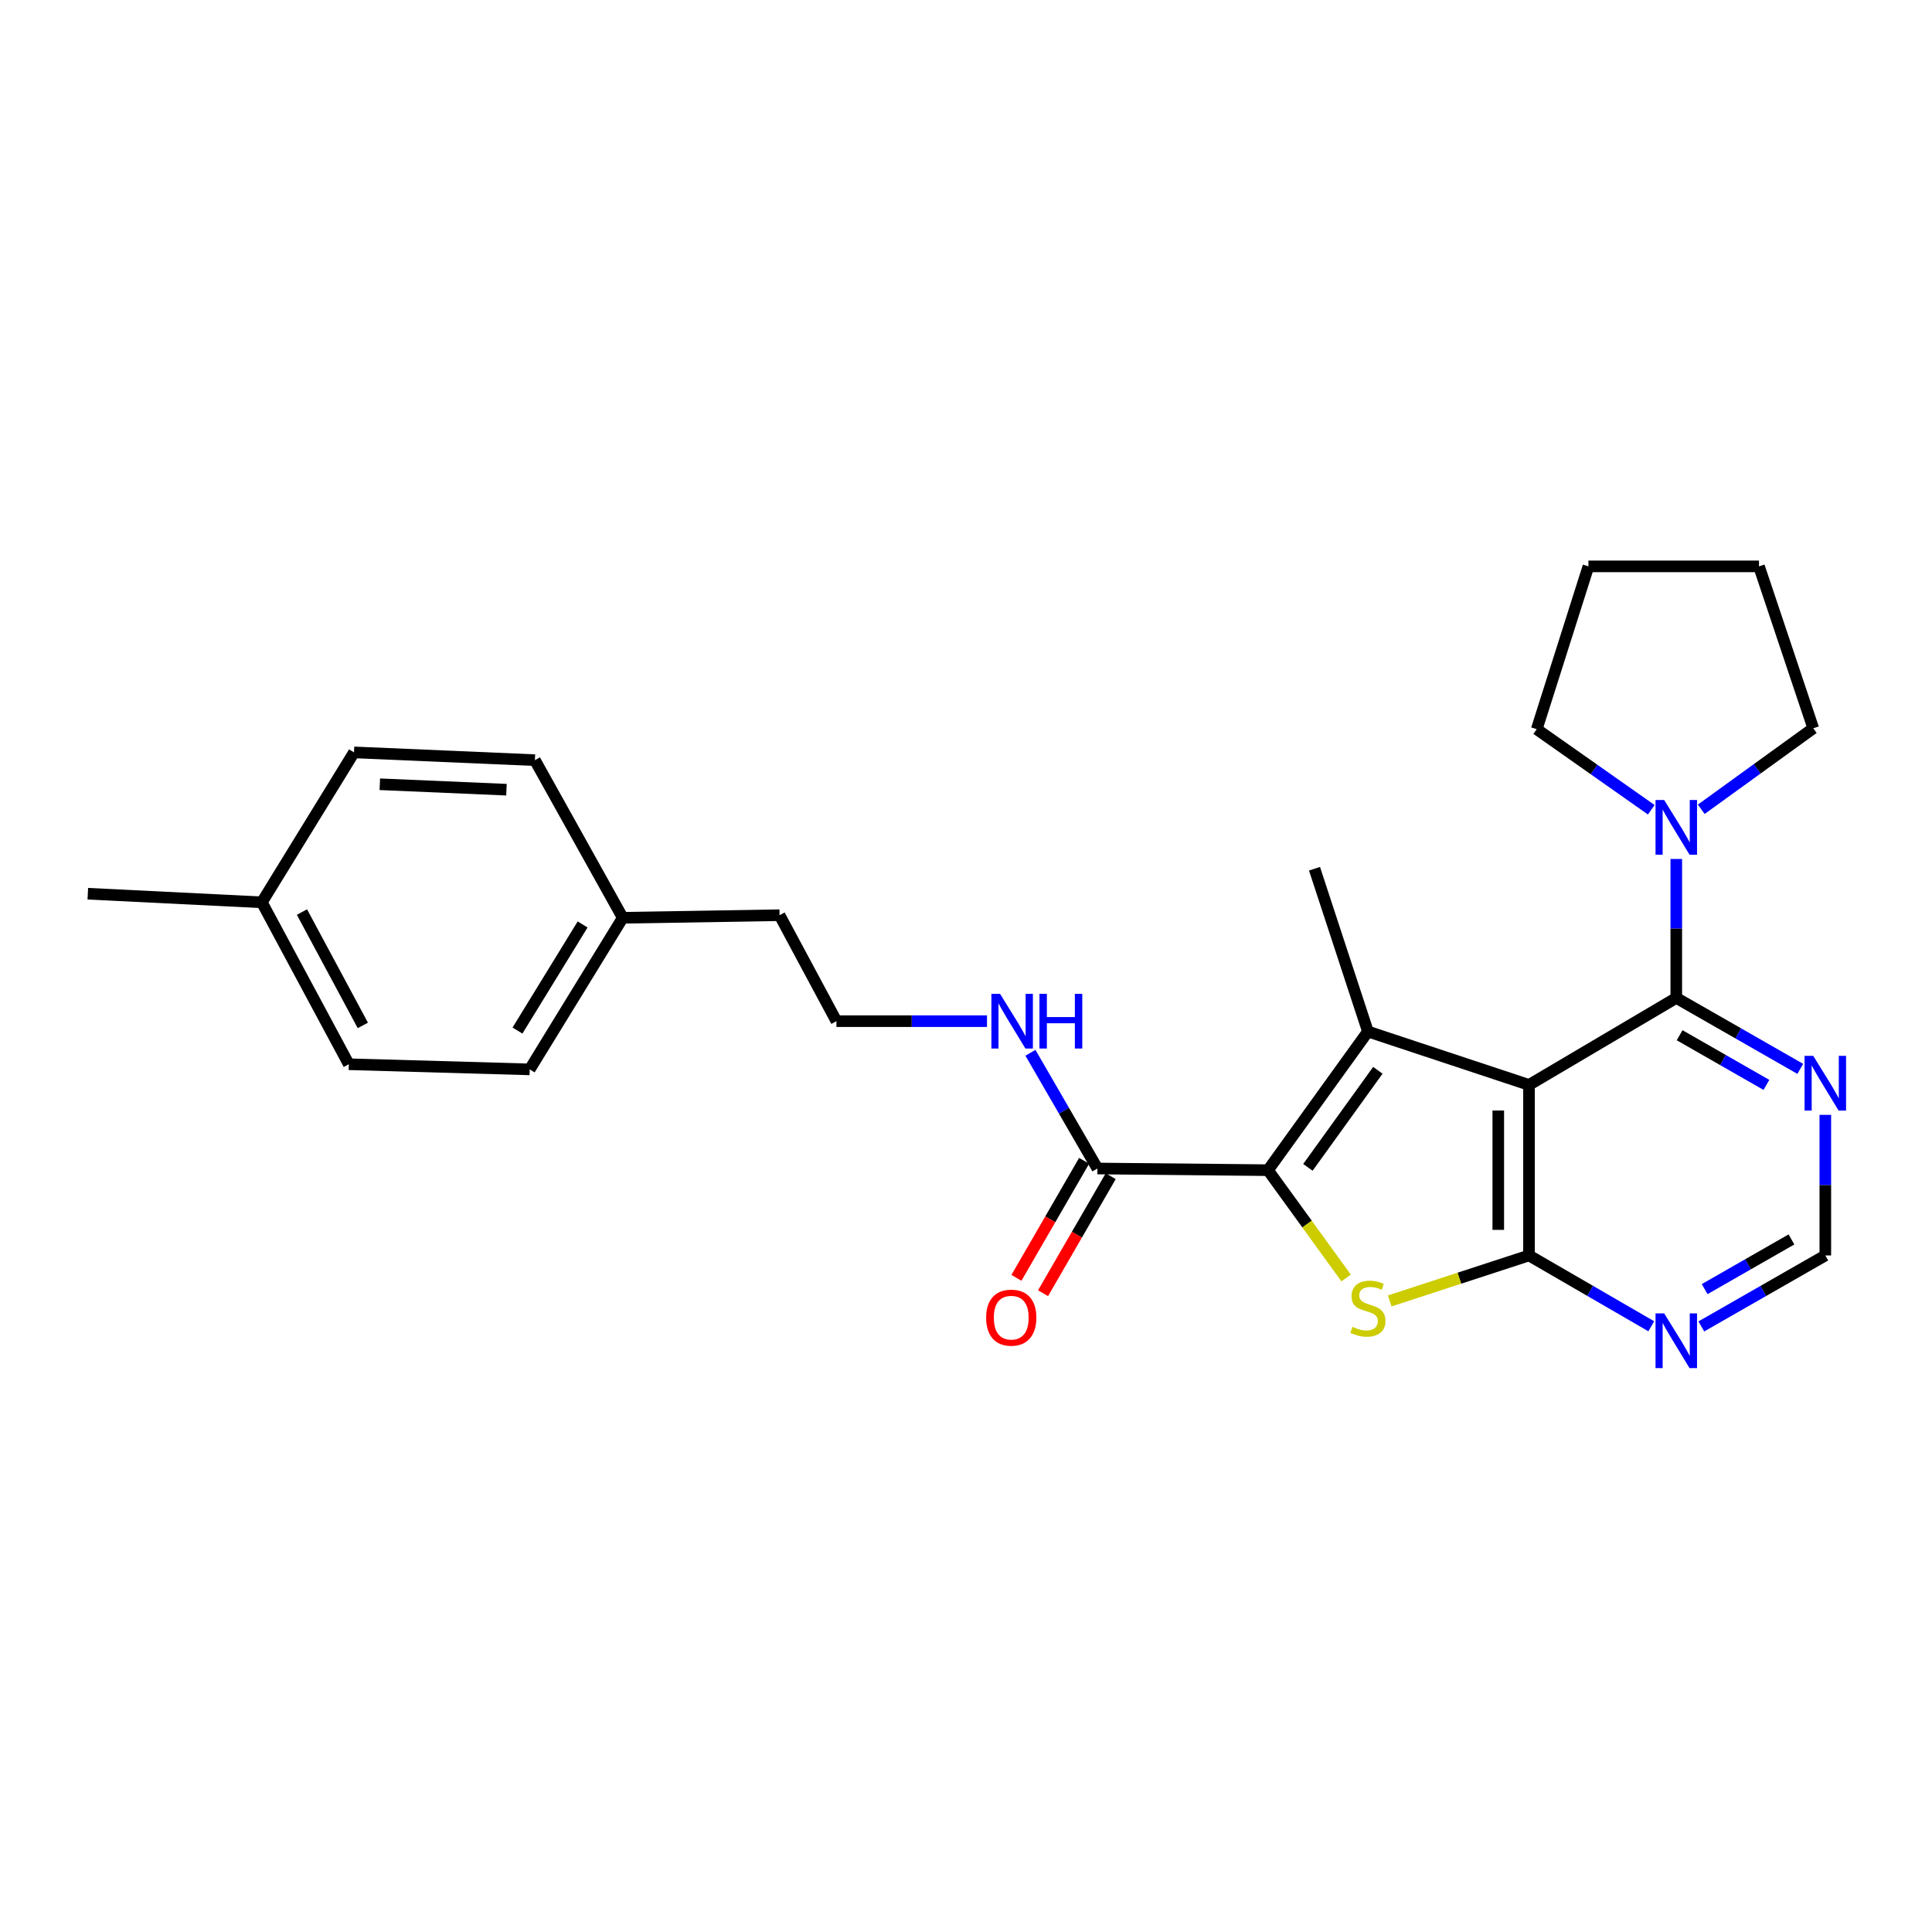 <?xml version='1.0' encoding='iso-8859-1'?>
<svg version='1.1' baseProfile='full'
              xmlns='http://www.w3.org/2000/svg'
                      xmlns:rdkit='http://www.rdkit.org/xml'
                      xmlns:xlink='http://www.w3.org/1999/xlink'
                  xml:space='preserve'
width='1000px' height='1000px' viewBox='0 0 1000 1000'>
<!-- END OF HEADER -->
<rect style='opacity:1.0;fill:#FFFFFF;stroke:none' width='1000' height='1000' x='0' y='0'> </rect>
<path class='bond-0' d='M 791.407,561.553 L 708.035,533.921' style='fill:none;fill-rule:evenodd;stroke:#000000;stroke-width:6px;stroke-linecap:butt;stroke-linejoin:miter;stroke-opacity:1' />
<path class='bond-2' d='M 791.407,561.553 L 791.407,649.821' style='fill:none;fill-rule:evenodd;stroke:#000000;stroke-width:6px;stroke-linecap:butt;stroke-linejoin:miter;stroke-opacity:1' />
<path class='bond-2' d='M 775.502,574.793 L 775.502,636.58' style='fill:none;fill-rule:evenodd;stroke:#000000;stroke-width:6px;stroke-linecap:butt;stroke-linejoin:miter;stroke-opacity:1' />
<path class='bond-4' d='M 791.407,561.553 L 867.64,516.522' style='fill:none;fill-rule:evenodd;stroke:#000000;stroke-width:6px;stroke-linecap:butt;stroke-linejoin:miter;stroke-opacity:1' />
<path class='bond-1' d='M 708.035,533.921 L 656.306,605.682' style='fill:none;fill-rule:evenodd;stroke:#000000;stroke-width:6px;stroke-linecap:butt;stroke-linejoin:miter;stroke-opacity:1' />
<path class='bond-1' d='M 713.178,553.986 L 676.968,604.219' style='fill:none;fill-rule:evenodd;stroke:#000000;stroke-width:6px;stroke-linecap:butt;stroke-linejoin:miter;stroke-opacity:1' />
<path class='bond-12' d='M 708.035,533.921 L 680.385,449.656' style='fill:none;fill-rule:evenodd;stroke:#000000;stroke-width:6px;stroke-linecap:butt;stroke-linejoin:miter;stroke-opacity:1' />
<path class='bond-5' d='M 656.306,605.682 L 568.02,604.816' style='fill:none;fill-rule:evenodd;stroke:#000000;stroke-width:6px;stroke-linecap:butt;stroke-linejoin:miter;stroke-opacity:1' />
<path class='bond-26' d='M 656.306,605.682 L 676.529,633.581' style='fill:none;fill-rule:evenodd;stroke:#000000;stroke-width:6px;stroke-linecap:butt;stroke-linejoin:miter;stroke-opacity:1' />
<path class='bond-26' d='M 676.529,633.581 L 696.751,661.48' style='fill:none;fill-rule:evenodd;stroke:#CCCC00;stroke-width:6px;stroke-linecap:butt;stroke-linejoin:miter;stroke-opacity:1' />
<path class='bond-3' d='M 791.407,649.821 L 755.357,661.593' style='fill:none;fill-rule:evenodd;stroke:#000000;stroke-width:6px;stroke-linecap:butt;stroke-linejoin:miter;stroke-opacity:1' />
<path class='bond-3' d='M 755.357,661.593 L 719.307,673.365' style='fill:none;fill-rule:evenodd;stroke:#CCCC00;stroke-width:6px;stroke-linecap:butt;stroke-linejoin:miter;stroke-opacity:1' />
<path class='bond-7' d='M 791.407,649.821 L 823.053,668.15' style='fill:none;fill-rule:evenodd;stroke:#000000;stroke-width:6px;stroke-linecap:butt;stroke-linejoin:miter;stroke-opacity:1' />
<path class='bond-7' d='M 823.053,668.15 L 854.698,686.48' style='fill:none;fill-rule:evenodd;stroke:#0000FF;stroke-width:6px;stroke-linecap:butt;stroke-linejoin:miter;stroke-opacity:1' />
<path class='bond-6' d='M 867.64,516.522 L 867.64,480.562' style='fill:none;fill-rule:evenodd;stroke:#000000;stroke-width:6px;stroke-linecap:butt;stroke-linejoin:miter;stroke-opacity:1' />
<path class='bond-6' d='M 867.64,480.562 L 867.64,444.603' style='fill:none;fill-rule:evenodd;stroke:#0000FF;stroke-width:6px;stroke-linecap:butt;stroke-linejoin:miter;stroke-opacity:1' />
<path class='bond-8' d='M 867.64,516.522 L 899.731,534.883' style='fill:none;fill-rule:evenodd;stroke:#000000;stroke-width:6px;stroke-linecap:butt;stroke-linejoin:miter;stroke-opacity:1' />
<path class='bond-8' d='M 899.731,534.883 L 931.821,553.244' style='fill:none;fill-rule:evenodd;stroke:#0000FF;stroke-width:6px;stroke-linecap:butt;stroke-linejoin:miter;stroke-opacity:1' />
<path class='bond-8' d='M 869.368,535.836 L 891.831,548.688' style='fill:none;fill-rule:evenodd;stroke:#000000;stroke-width:6px;stroke-linecap:butt;stroke-linejoin:miter;stroke-opacity:1' />
<path class='bond-8' d='M 891.831,548.688 L 914.295,561.541' style='fill:none;fill-rule:evenodd;stroke:#0000FF;stroke-width:6px;stroke-linecap:butt;stroke-linejoin:miter;stroke-opacity:1' />
<path class='bond-10' d='M 561.136,600.835 L 543.621,631.119' style='fill:none;fill-rule:evenodd;stroke:#000000;stroke-width:6px;stroke-linecap:butt;stroke-linejoin:miter;stroke-opacity:1' />
<path class='bond-10' d='M 543.621,631.119 L 526.107,661.404' style='fill:none;fill-rule:evenodd;stroke:#FF0000;stroke-width:6px;stroke-linecap:butt;stroke-linejoin:miter;stroke-opacity:1' />
<path class='bond-10' d='M 574.905,608.798 L 557.39,639.082' style='fill:none;fill-rule:evenodd;stroke:#000000;stroke-width:6px;stroke-linecap:butt;stroke-linejoin:miter;stroke-opacity:1' />
<path class='bond-10' d='M 557.39,639.082 L 539.876,669.367' style='fill:none;fill-rule:evenodd;stroke:#FF0000;stroke-width:6px;stroke-linecap:butt;stroke-linejoin:miter;stroke-opacity:1' />
<path class='bond-11' d='M 568.02,604.816 L 550.686,574.868' style='fill:none;fill-rule:evenodd;stroke:#000000;stroke-width:6px;stroke-linecap:butt;stroke-linejoin:miter;stroke-opacity:1' />
<path class='bond-11' d='M 550.686,574.868 L 533.352,544.92' style='fill:none;fill-rule:evenodd;stroke:#0000FF;stroke-width:6px;stroke-linecap:butt;stroke-linejoin:miter;stroke-opacity:1' />
<path class='bond-20' d='M 880.567,418.886 L 909.551,397.922' style='fill:none;fill-rule:evenodd;stroke:#0000FF;stroke-width:6px;stroke-linecap:butt;stroke-linejoin:miter;stroke-opacity:1' />
<path class='bond-20' d='M 909.551,397.922 L 938.536,376.958' style='fill:none;fill-rule:evenodd;stroke:#000000;stroke-width:6px;stroke-linecap:butt;stroke-linejoin:miter;stroke-opacity:1' />
<path class='bond-21' d='M 854.692,419.128 L 825.051,398.277' style='fill:none;fill-rule:evenodd;stroke:#0000FF;stroke-width:6px;stroke-linecap:butt;stroke-linejoin:miter;stroke-opacity:1' />
<path class='bond-21' d='M 825.051,398.277 L 795.41,377.426' style='fill:none;fill-rule:evenodd;stroke:#000000;stroke-width:6px;stroke-linecap:butt;stroke-linejoin:miter;stroke-opacity:1' />
<path class='bond-27' d='M 880.602,686.557 L 912.693,668.189' style='fill:none;fill-rule:evenodd;stroke:#0000FF;stroke-width:6px;stroke-linecap:butt;stroke-linejoin:miter;stroke-opacity:1' />
<path class='bond-27' d='M 912.693,668.189 L 944.783,649.821' style='fill:none;fill-rule:evenodd;stroke:#000000;stroke-width:6px;stroke-linecap:butt;stroke-linejoin:miter;stroke-opacity:1' />
<path class='bond-27' d='M 882.328,667.242 L 904.791,654.385' style='fill:none;fill-rule:evenodd;stroke:#0000FF;stroke-width:6px;stroke-linecap:butt;stroke-linejoin:miter;stroke-opacity:1' />
<path class='bond-27' d='M 904.791,654.385 L 927.254,641.527' style='fill:none;fill-rule:evenodd;stroke:#000000;stroke-width:6px;stroke-linecap:butt;stroke-linejoin:miter;stroke-opacity:1' />
<path class='bond-9' d='M 944.783,577.049 L 944.783,613.435' style='fill:none;fill-rule:evenodd;stroke:#0000FF;stroke-width:6px;stroke-linecap:butt;stroke-linejoin:miter;stroke-opacity:1' />
<path class='bond-9' d='M 944.783,613.435 L 944.783,649.821' style='fill:none;fill-rule:evenodd;stroke:#000000;stroke-width:6px;stroke-linecap:butt;stroke-linejoin:miter;stroke-opacity:1' />
<path class='bond-19' d='M 510.868,528.557 L 471.902,528.557' style='fill:none;fill-rule:evenodd;stroke:#0000FF;stroke-width:6px;stroke-linecap:butt;stroke-linejoin:miter;stroke-opacity:1' />
<path class='bond-19' d='M 471.902,528.557 L 432.936,528.557' style='fill:none;fill-rule:evenodd;stroke:#000000;stroke-width:6px;stroke-linecap:butt;stroke-linejoin:miter;stroke-opacity:1' />
<path class='bond-13' d='M 322.338,475.043 L 403.502,473.709' style='fill:none;fill-rule:evenodd;stroke:#000000;stroke-width:6px;stroke-linecap:butt;stroke-linejoin:miter;stroke-opacity:1' />
<path class='bond-17' d='M 322.338,475.043 L 276.865,393.455' style='fill:none;fill-rule:evenodd;stroke:#000000;stroke-width:6px;stroke-linecap:butt;stroke-linejoin:miter;stroke-opacity:1' />
<path class='bond-18' d='M 322.338,475.043 L 274.179,553.511' style='fill:none;fill-rule:evenodd;stroke:#000000;stroke-width:6px;stroke-linecap:butt;stroke-linejoin:miter;stroke-opacity:1' />
<path class='bond-18' d='M 301.558,478.493 L 267.847,533.421' style='fill:none;fill-rule:evenodd;stroke:#000000;stroke-width:6px;stroke-linecap:butt;stroke-linejoin:miter;stroke-opacity:1' />
<path class='bond-14' d='M 135.525,467.037 L 180.547,550.852' style='fill:none;fill-rule:evenodd;stroke:#000000;stroke-width:6px;stroke-linecap:butt;stroke-linejoin:miter;stroke-opacity:1' />
<path class='bond-14' d='M 156.291,472.082 L 187.806,530.753' style='fill:none;fill-rule:evenodd;stroke:#000000;stroke-width:6px;stroke-linecap:butt;stroke-linejoin:miter;stroke-opacity:1' />
<path class='bond-23' d='M 135.525,467.037 L 45.455,462.584' style='fill:none;fill-rule:evenodd;stroke:#000000;stroke-width:6px;stroke-linecap:butt;stroke-linejoin:miter;stroke-opacity:1' />
<path class='bond-29' d='M 135.525,467.037 L 183.234,389.435' style='fill:none;fill-rule:evenodd;stroke:#000000;stroke-width:6px;stroke-linecap:butt;stroke-linejoin:miter;stroke-opacity:1' />
<path class='bond-15' d='M 183.234,389.435 L 276.865,393.455' style='fill:none;fill-rule:evenodd;stroke:#000000;stroke-width:6px;stroke-linecap:butt;stroke-linejoin:miter;stroke-opacity:1' />
<path class='bond-15' d='M 196.596,405.929 L 262.138,408.743' style='fill:none;fill-rule:evenodd;stroke:#000000;stroke-width:6px;stroke-linecap:butt;stroke-linejoin:miter;stroke-opacity:1' />
<path class='bond-16' d='M 180.547,550.852 L 274.179,553.511' style='fill:none;fill-rule:evenodd;stroke:#000000;stroke-width:6px;stroke-linecap:butt;stroke-linejoin:miter;stroke-opacity:1' />
<path class='bond-22' d='M 432.936,528.557 L 403.502,473.709' style='fill:none;fill-rule:evenodd;stroke:#000000;stroke-width:6px;stroke-linecap:butt;stroke-linejoin:miter;stroke-opacity:1' />
<path class='bond-25' d='M 938.536,376.958 L 910.453,293.152' style='fill:none;fill-rule:evenodd;stroke:#000000;stroke-width:6px;stroke-linecap:butt;stroke-linejoin:miter;stroke-opacity:1' />
<path class='bond-24' d='M 795.41,377.426 L 822.167,293.152' style='fill:none;fill-rule:evenodd;stroke:#000000;stroke-width:6px;stroke-linecap:butt;stroke-linejoin:miter;stroke-opacity:1' />
<path class='bond-28' d='M 822.167,293.152 L 910.453,293.152' style='fill:none;fill-rule:evenodd;stroke:#000000;stroke-width:6px;stroke-linecap:butt;stroke-linejoin:miter;stroke-opacity:1' />
<path  class='atom-4' d='M 700.035 686.766
Q 700.355 686.886, 701.675 687.446
Q 702.995 688.006, 704.435 688.366
Q 705.915 688.686, 707.355 688.686
Q 710.035 688.686, 711.595 687.406
Q 713.155 686.086, 713.155 683.806
Q 713.155 682.246, 712.355 681.286
Q 711.595 680.326, 710.395 679.806
Q 709.195 679.286, 707.195 678.686
Q 704.675 677.926, 703.155 677.206
Q 701.675 676.486, 700.595 674.966
Q 699.555 673.446, 699.555 670.886
Q 699.555 667.326, 701.955 665.126
Q 704.395 662.926, 709.195 662.926
Q 712.475 662.926, 716.195 664.486
L 715.275 667.566
Q 711.875 666.166, 709.315 666.166
Q 706.555 666.166, 705.035 667.326
Q 703.515 668.446, 703.555 670.406
Q 703.555 671.926, 704.315 672.846
Q 705.115 673.766, 706.235 674.286
Q 707.395 674.806, 709.315 675.406
Q 711.875 676.206, 713.395 677.006
Q 714.915 677.806, 715.995 679.446
Q 717.115 681.046, 717.115 683.806
Q 717.115 687.726, 714.475 689.846
Q 711.875 691.926, 707.515 691.926
Q 704.995 691.926, 703.075 691.366
Q 701.195 690.846, 698.955 689.926
L 700.035 686.766
' fill='#CCCC00'/>
<path  class='atom-7' d='M 861.38 414.076
L 870.66 429.076
Q 871.58 430.556, 873.06 433.236
Q 874.54 435.916, 874.62 436.076
L 874.62 414.076
L 878.38 414.076
L 878.38 442.396
L 874.5 442.396
L 864.54 425.996
Q 863.38 424.076, 862.14 421.876
Q 860.94 419.676, 860.58 418.996
L 860.58 442.396
L 856.9 442.396
L 856.9 414.076
L 861.38 414.076
' fill='#0000FF'/>
<path  class='atom-8' d='M 861.38 679.817
L 870.66 694.817
Q 871.58 696.297, 873.06 698.977
Q 874.54 701.657, 874.62 701.817
L 874.62 679.817
L 878.38 679.817
L 878.38 708.137
L 874.5 708.137
L 864.54 691.737
Q 863.38 689.817, 862.14 687.617
Q 860.94 685.417, 860.58 684.737
L 860.58 708.137
L 856.9 708.137
L 856.9 679.817
L 861.38 679.817
' fill='#0000FF'/>
<path  class='atom-9' d='M 938.523 546.5
L 947.803 561.5
Q 948.723 562.98, 950.203 565.66
Q 951.683 568.34, 951.763 568.5
L 951.763 546.5
L 955.523 546.5
L 955.523 574.82
L 951.643 574.82
L 941.683 558.42
Q 940.523 556.5, 939.283 554.3
Q 938.083 552.1, 937.723 551.42
L 937.723 574.82
L 934.043 574.82
L 934.043 546.5
L 938.523 546.5
' fill='#0000FF'/>
<path  class='atom-11' d='M 510.422 682.013
Q 510.422 675.213, 513.782 671.413
Q 517.142 667.613, 523.422 667.613
Q 529.702 667.613, 533.062 671.413
Q 536.422 675.213, 536.422 682.013
Q 536.422 688.893, 533.022 692.813
Q 529.622 696.693, 523.422 696.693
Q 517.182 696.693, 513.782 692.813
Q 510.422 688.933, 510.422 682.013
M 523.422 693.493
Q 527.742 693.493, 530.062 690.613
Q 532.422 687.693, 532.422 682.013
Q 532.422 676.453, 530.062 673.653
Q 527.742 670.813, 523.422 670.813
Q 519.102 670.813, 516.742 673.613
Q 514.422 676.413, 514.422 682.013
Q 514.422 687.733, 516.742 690.613
Q 519.102 693.493, 523.422 693.493
' fill='#FF0000'/>
<path  class='atom-12' d='M 517.622 514.397
L 526.902 529.397
Q 527.822 530.877, 529.302 533.557
Q 530.782 536.237, 530.862 536.397
L 530.862 514.397
L 534.622 514.397
L 534.622 542.717
L 530.742 542.717
L 520.782 526.317
Q 519.622 524.397, 518.382 522.197
Q 517.182 519.997, 516.822 519.317
L 516.822 542.717
L 513.142 542.717
L 513.142 514.397
L 517.622 514.397
' fill='#0000FF'/>
<path  class='atom-12' d='M 538.022 514.397
L 541.862 514.397
L 541.862 526.437
L 556.342 526.437
L 556.342 514.397
L 560.182 514.397
L 560.182 542.717
L 556.342 542.717
L 556.342 529.637
L 541.862 529.637
L 541.862 542.717
L 538.022 542.717
L 538.022 514.397
' fill='#0000FF'/>
</svg>
